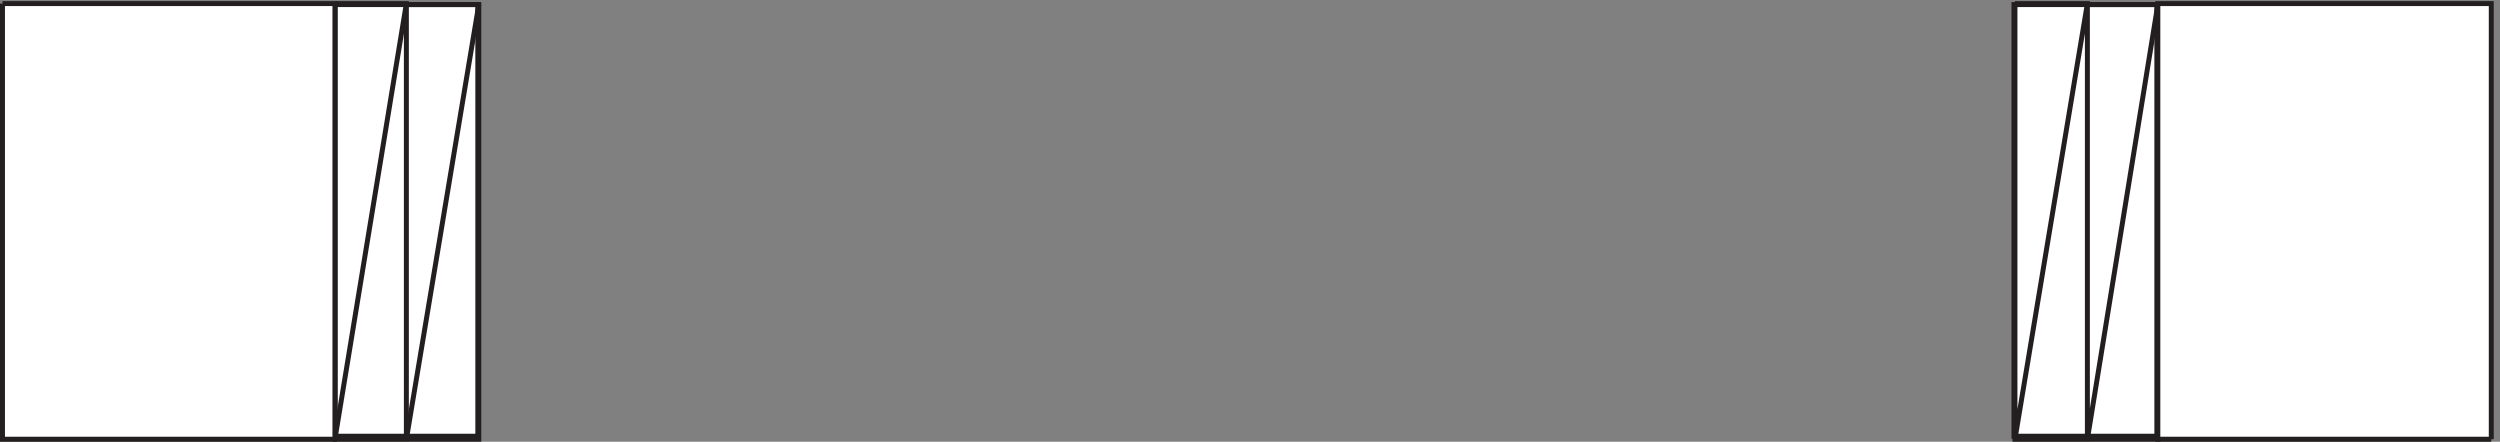 <svg xmlns="http://www.w3.org/2000/svg" xml:space="preserve" width="502.6" height="88.8"><rect width="100%" height="100%" fill="#808080" stroke="none"/><path d="M505.832 660.168h216V7.668h-216v652.5" style="fill:#fff;fill-opacity:1;fill-rule:evenodd;stroke:none" transform="matrix(.133 0 0 -.133 .056 88.722)"/><path d="M505.832 660.168h216V7.668h-216z" style="fill:none;stroke:#231f20;stroke-width:7.5;stroke-linecap:butt;stroke-linejoin:miter;stroke-miterlimit:10;stroke-dasharray:none;stroke-opacity:1" transform="matrix(.133 0 0 -.133 .056 88.722)"/><path d="M3043.83 660.168h216V7.668h-216v652.5" style="fill:#fff;fill-opacity:1;fill-rule:evenodd;stroke:none" transform="matrix(.133 0 0 -.133 .056 88.722)"/><path d="M3043.83 660.168h216V7.668h-216zm-2429.998 0v-657h109.5v657h-109.5m-108 1.496V3.164h108v658.5h-108" style="fill:none;stroke:#231f20;stroke-width:7.5;stroke-linecap:butt;stroke-linejoin:miter;stroke-miterlimit:10;stroke-dasharray:none;stroke-opacity:1" transform="matrix(.133 0 0 -.133 .056 88.722)"/><path d="M3154.83 660.168v-657h106.5v657h-106.5m-109.5 1.496V3.164h109.5v658.5h-109.5M613.832 3.168l109.5 657M505.832 3.164l108 658.5M3154.83 3.168l106.5 657m-216-657.004 109.5 658.5" style="fill:none;stroke:#231f20;stroke-width:7.5;stroke-linecap:butt;stroke-linejoin:miter;stroke-miterlimit:10;stroke-dasharray:none;stroke-opacity:1" transform="matrix(.133 0 0 -.133 .056 88.722)"/><path d="M3.332 661.664h502.5V3.164H3.332v658.5" style="fill:#fff;fill-opacity:1;fill-rule:evenodd;stroke:none" transform="matrix(.133 0 0 -.133 .056 88.722)"/><path d="M3.332 661.664h502.5V3.164H3.332v658.5" style="fill:none;stroke:#231f20;stroke-width:7.5;stroke-linecap:butt;stroke-linejoin:miter;stroke-miterlimit:10;stroke-dasharray:none;stroke-opacity:1" transform="matrix(.133 0 0 -.133 .056 88.722)"/><path d="M3765.33 3.164h-504v658.5h504V3.164" style="fill:#fff;fill-opacity:1;fill-rule:evenodd;stroke:none" transform="matrix(.133 0 0 -.133 .056 88.722)"/><path d="M3765.33 3.164h-504v658.5h504V3.164" style="fill:none;stroke:#231f20;stroke-width:7.5;stroke-linecap:butt;stroke-linejoin:miter;stroke-miterlimit:10;stroke-dasharray:none;stroke-opacity:1" transform="matrix(.133 0 0 -.133 .056 88.722)"/></svg>
